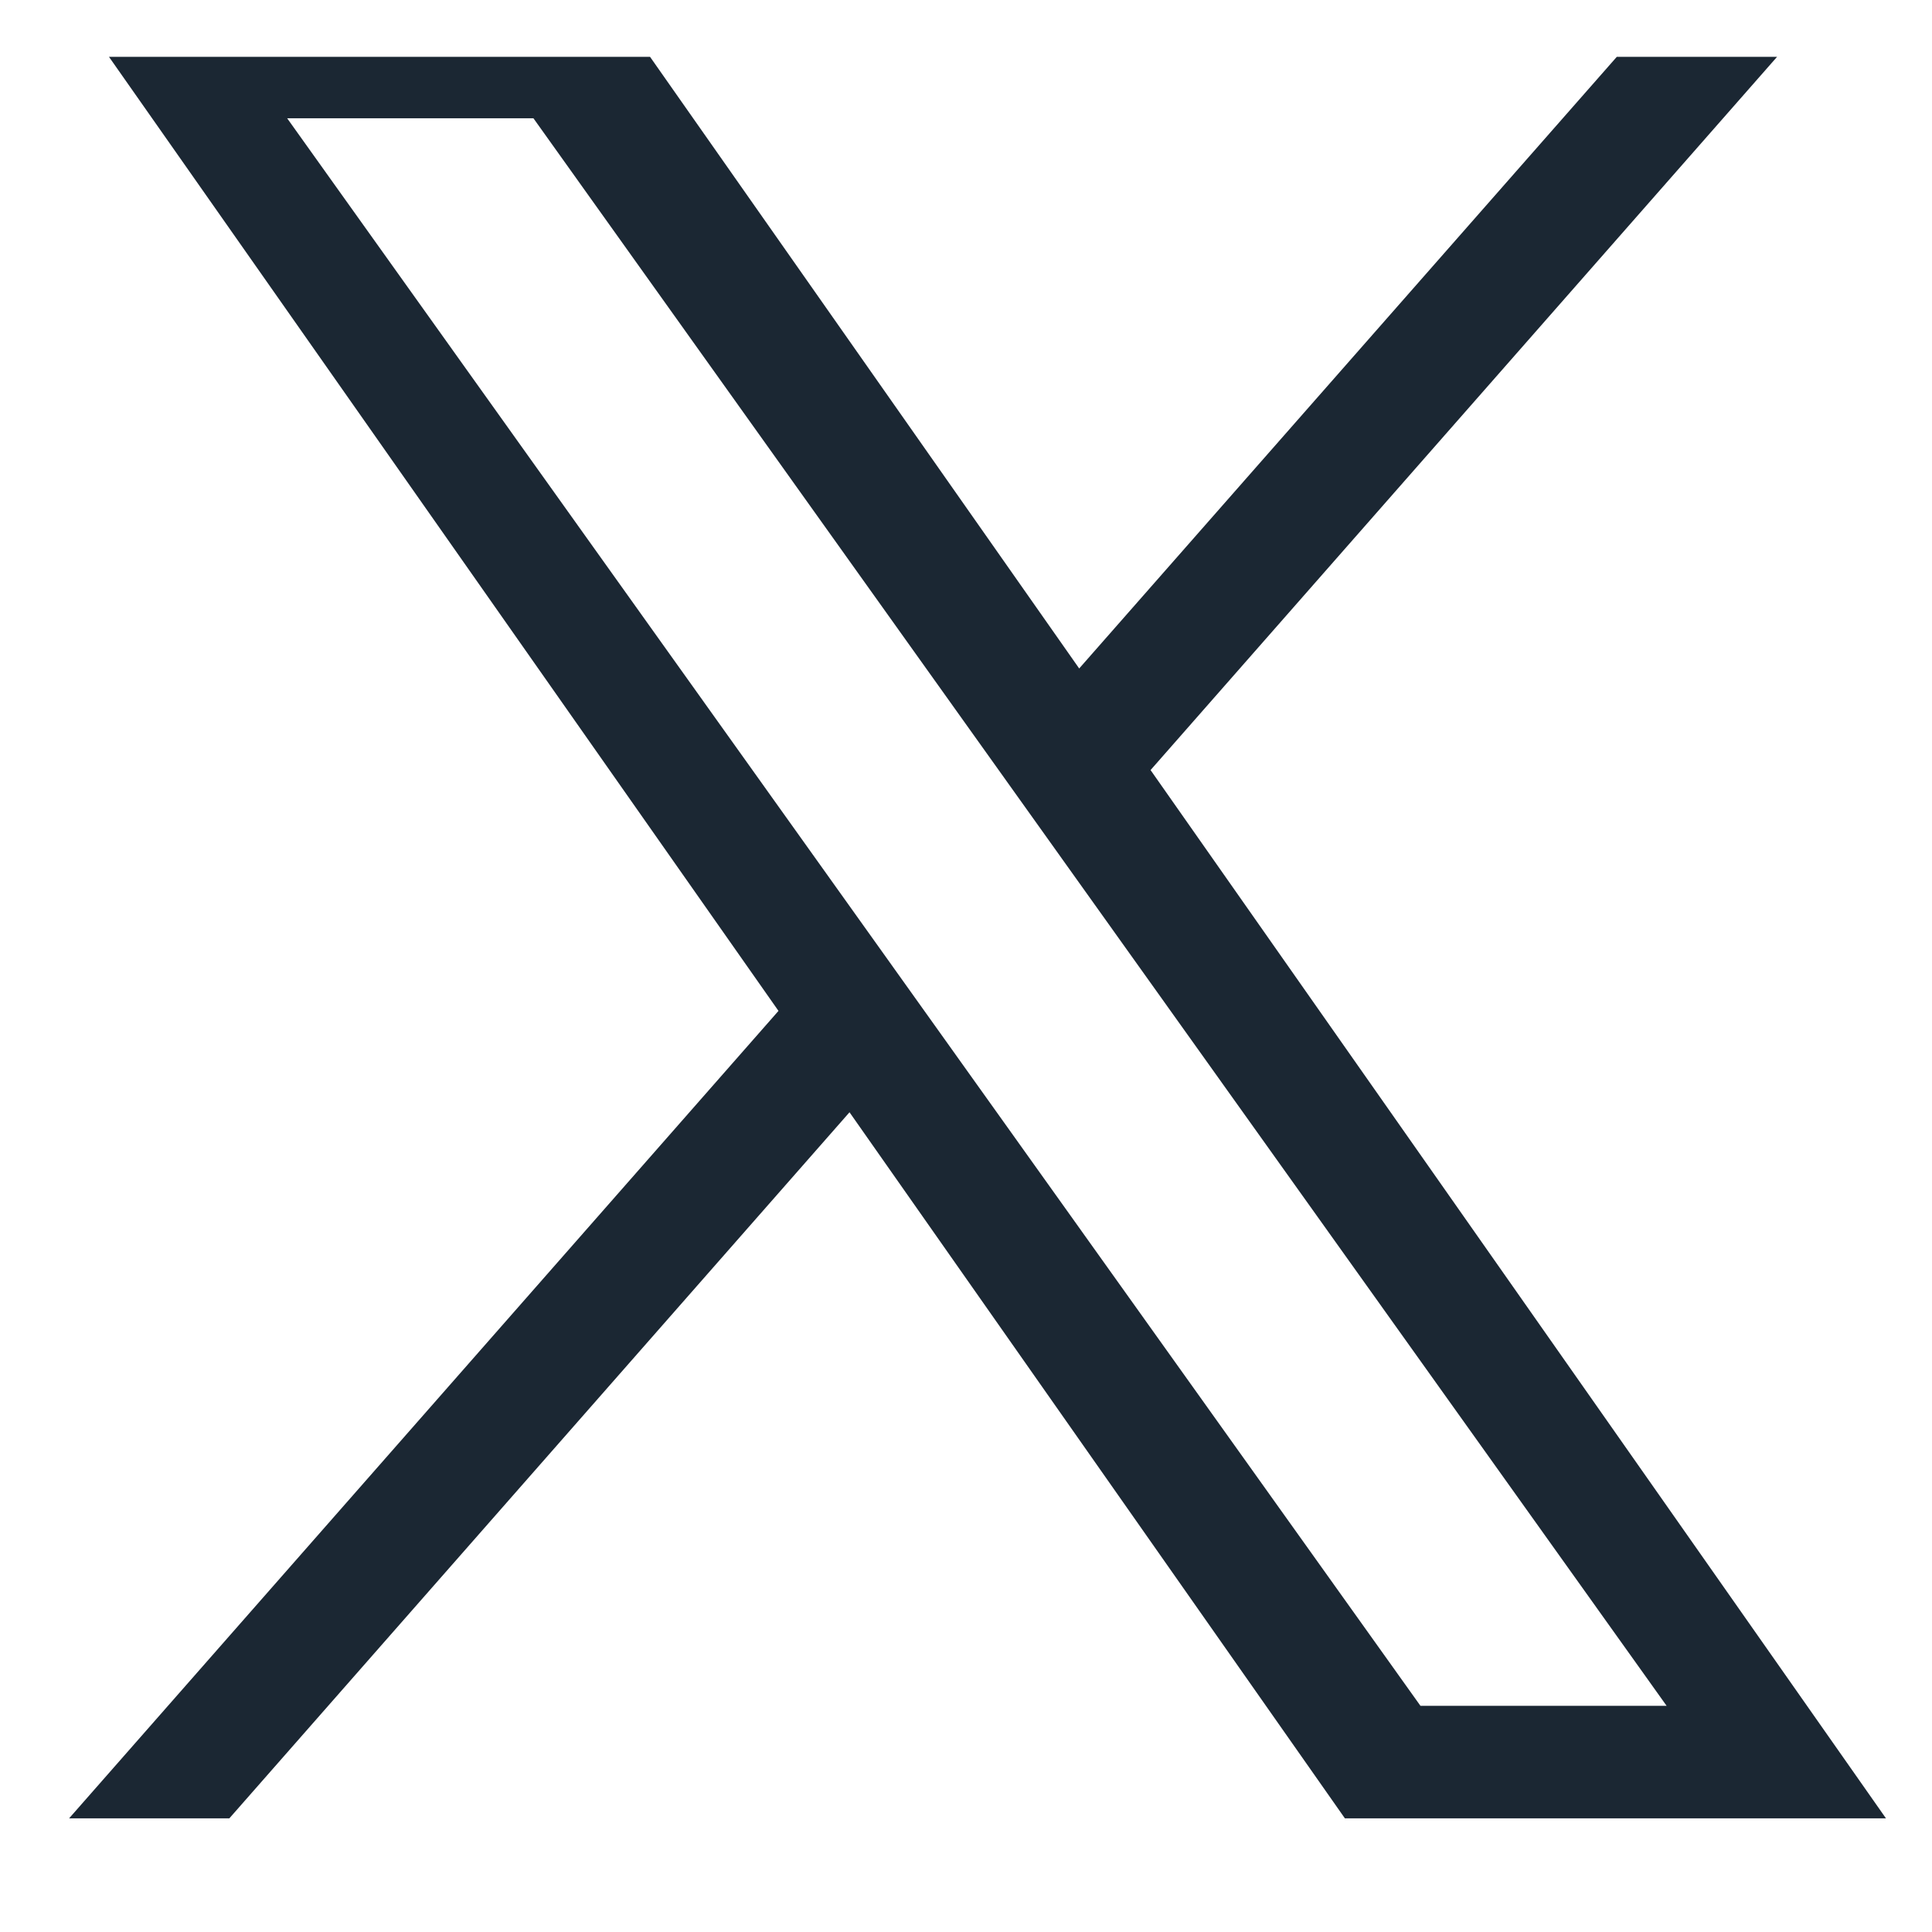 <svg width="17" height="17" viewBox="0 0 17 17" fill="none" xmlns="http://www.w3.org/2000/svg">
<g clip-path="url(#clip0_31_2288)">
<path d="M10.124 6.776L16.076 0H14.666L9.496 5.882L5.369 0H0.608L6.85 8.895L0.608 16H2.018L7.475 9.787L11.834 16H16.595M2.527 1.041H4.694L14.665 15.01H12.499" fill="#1B2733"/>
</g>
<defs>
<clipPath id="clip0_31_2288">
<rect width="15.987" height="16" fill="white" transform="translate(0.608 0.5)"/>
</clipPath>
</defs>
</svg>
